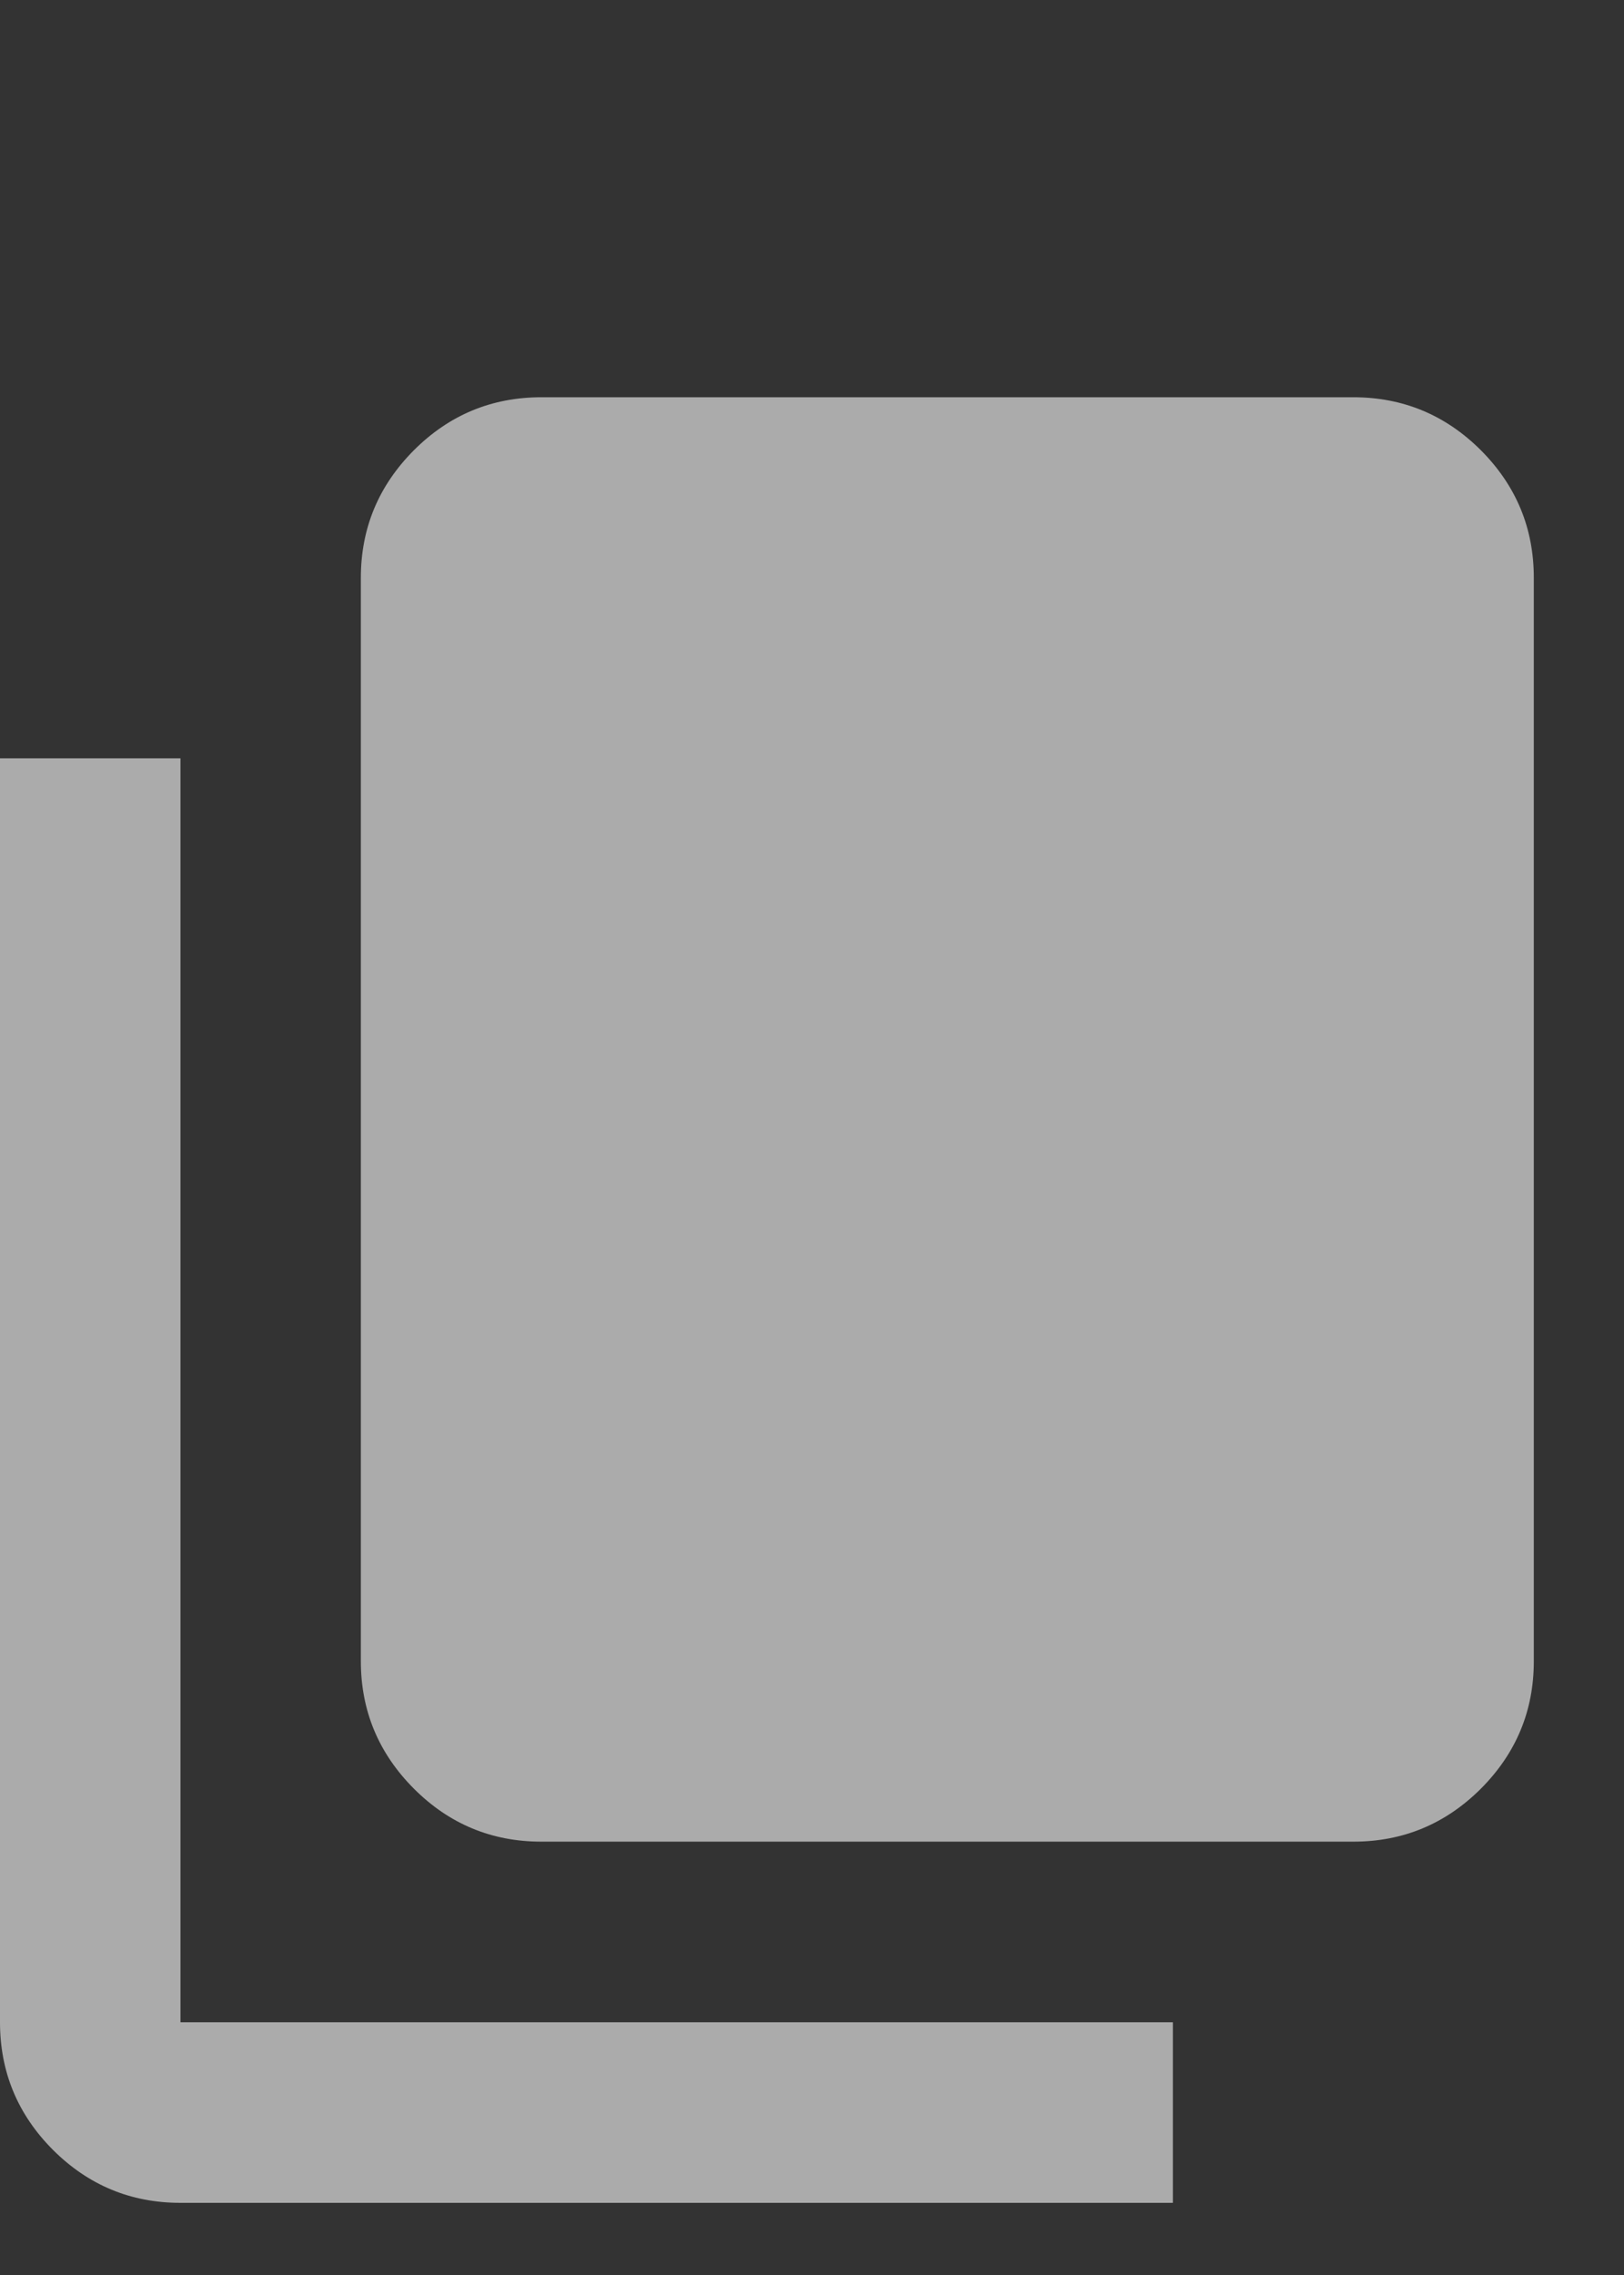 <svg width="15" height="21" viewBox="0 0 15 21" fill="none" xmlns="http://www.w3.org/2000/svg">
<rect x="0" y="0" width="15" height="21" fill="#333333" stroke="none"/>
<g opacity="0.6" clip-path="url(#clip0_13_506)">
<path d="M1.667 20.334C1.208 20.334 0.816 20.171 0.489 19.845C0.163 19.518 0 19.125 0 18.667V7H1.667V18.667H10.833V20.334H1.667ZM5 17C4.542 17 4.149 16.837 3.823 16.511C3.497 16.184 3.333 15.792 3.333 15.334V5.334C3.333 4.875 3.497 4.483 3.823 4.156C4.149 3.83 4.542 3.667 5 3.667H12.5C12.958 3.667 13.351 3.83 13.678 4.156C14.004 4.483 14.167 4.875 14.167 5.334V15.334C14.167 15.792 14.004 16.184 13.678 16.511C13.351 16.837 12.958 17 12.5 17H5Z" fill="#FBFBFB"/>
</g>
<defs>
<clipPath id="clip0_13_506">
<rect width="14.167" height="19.667" fill="white" transform="translate(0 0.667)"/>
</clipPath>
</defs>
</svg>
